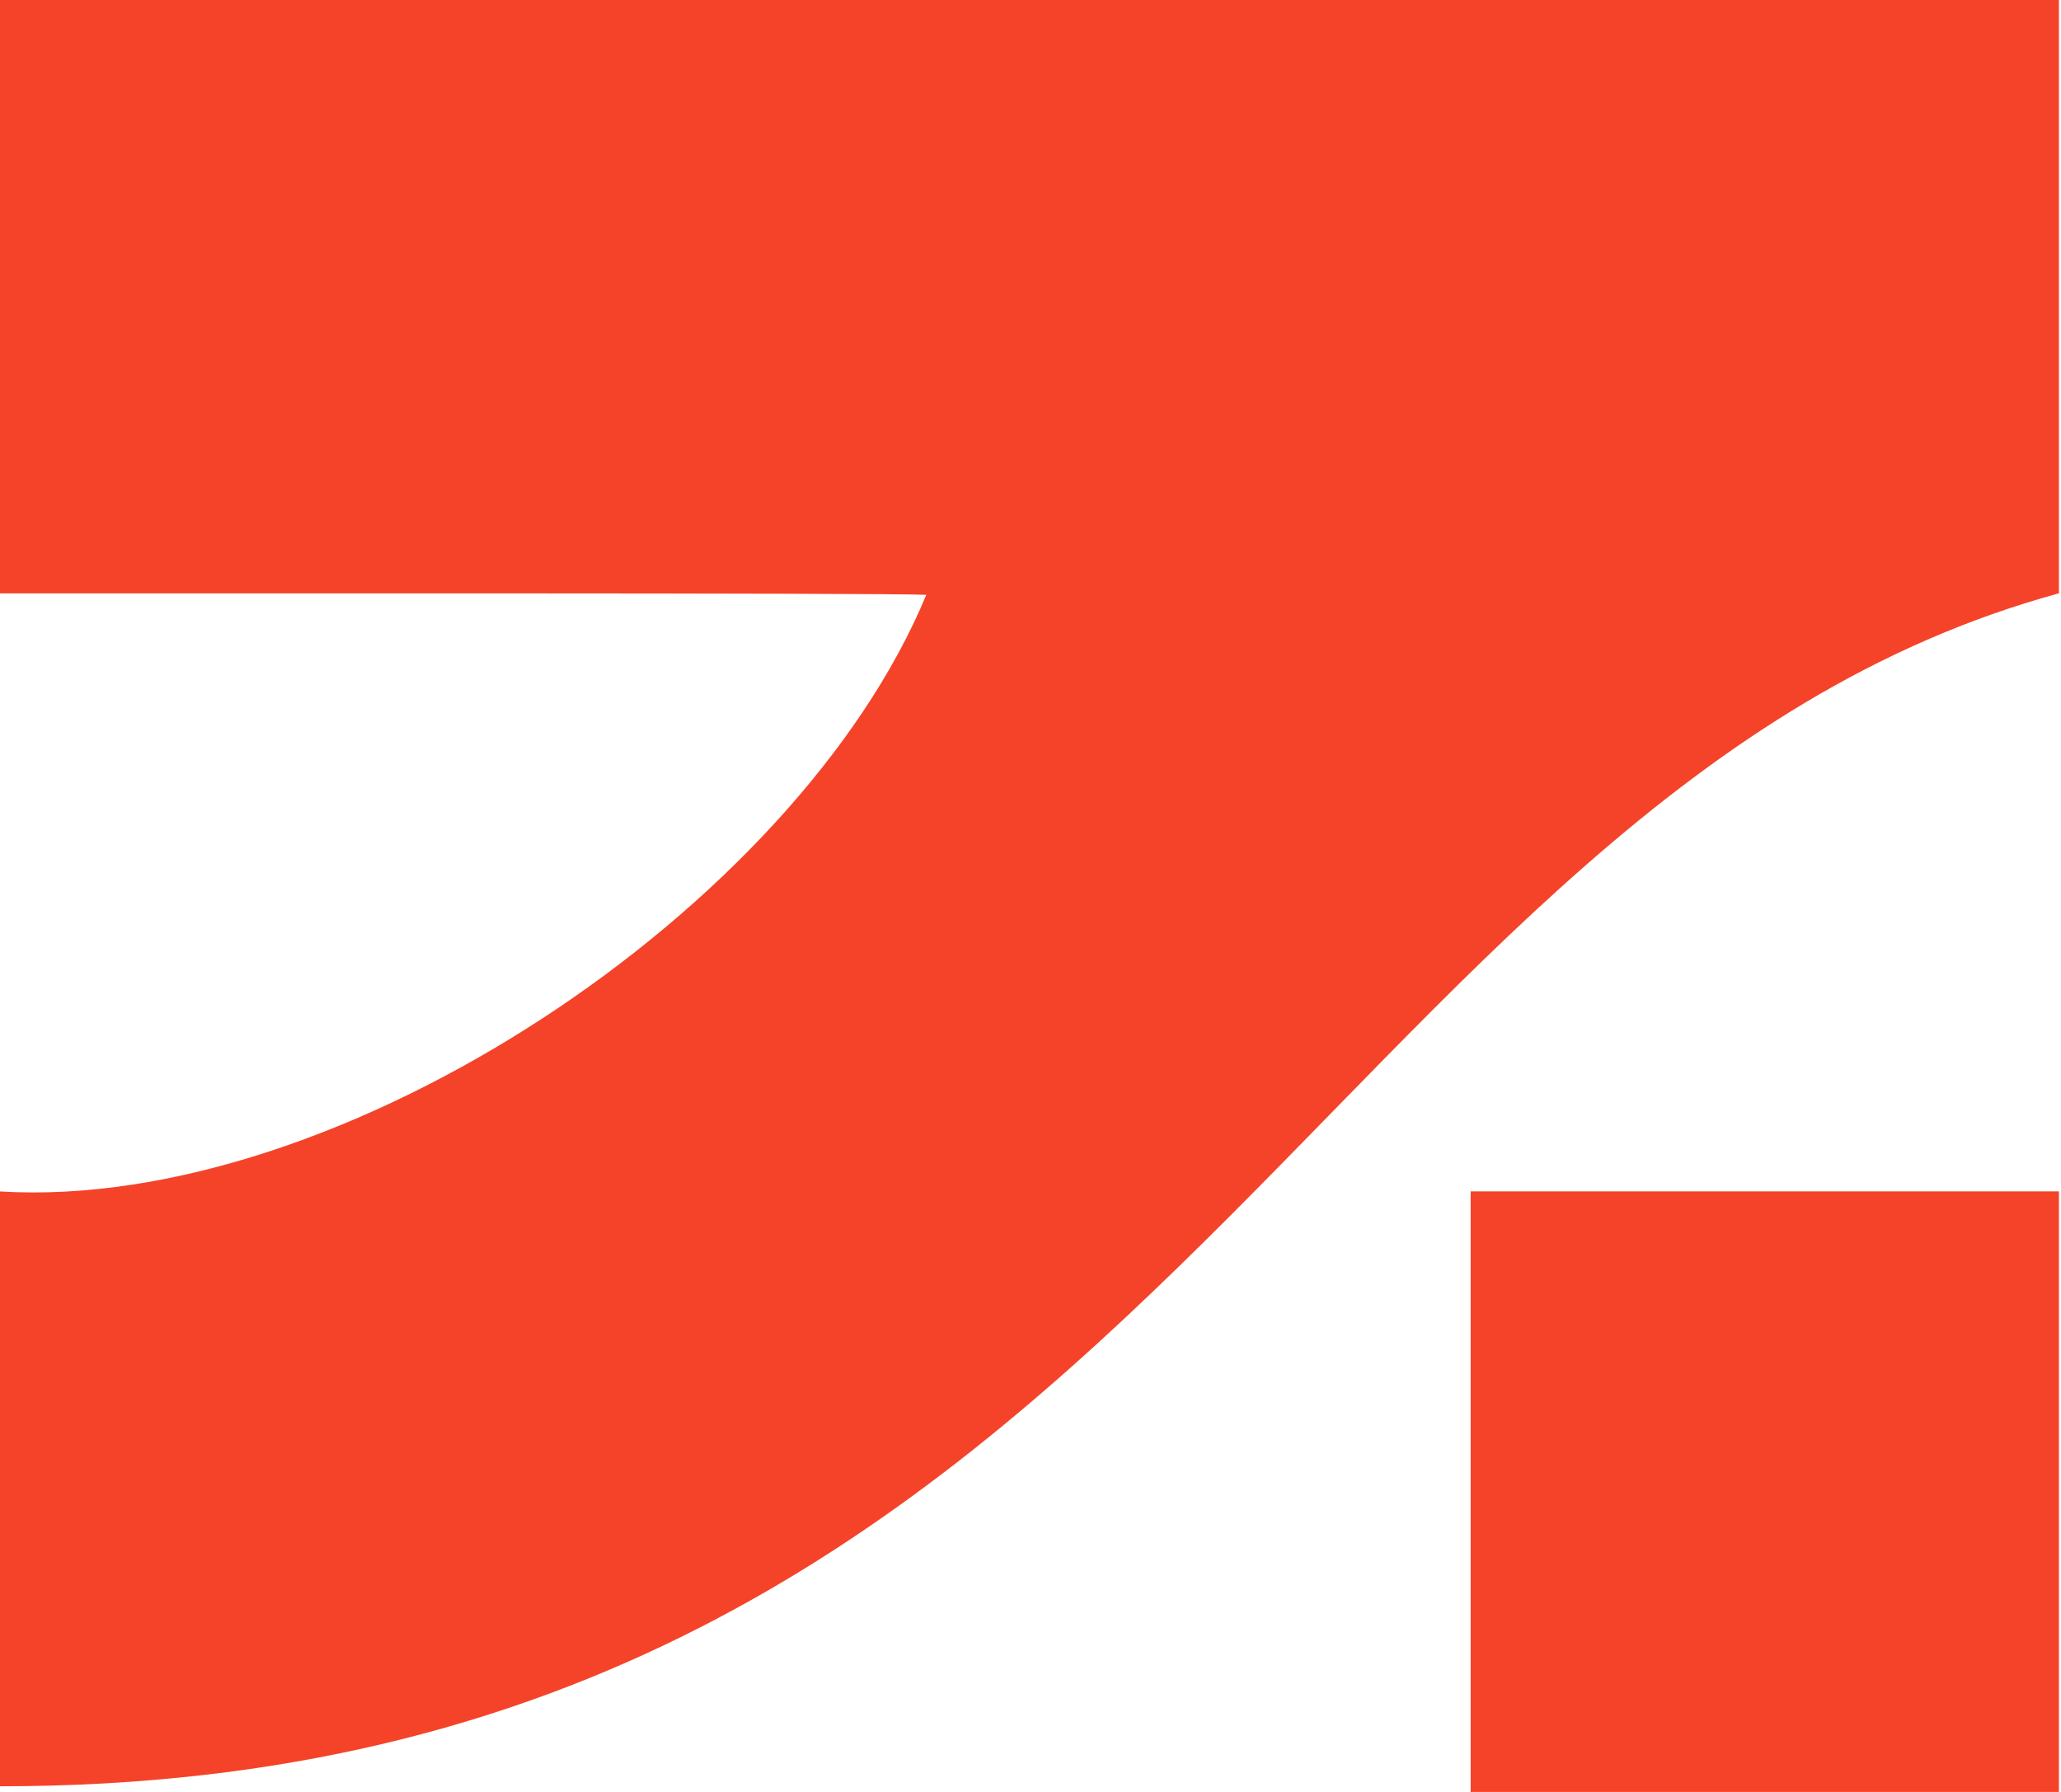 <svg width="23" height="20" viewBox="0 0 23 20" fill="none" xmlns="http://www.w3.org/2000/svg">
<path d="M22.977 20H16.412V13.297H22.977V20Z" fill="#F54329"/>
<path d="M22.977 6.622C14.747 8.873 12.71 19.937 0 19.937V13.298C3.809 13.529 8.886 10.137 10.337 6.639C9.973 6.616 1.566 6.624 0 6.623V0H22.977V6.622Z" fill="#F54329"/>
</svg>
